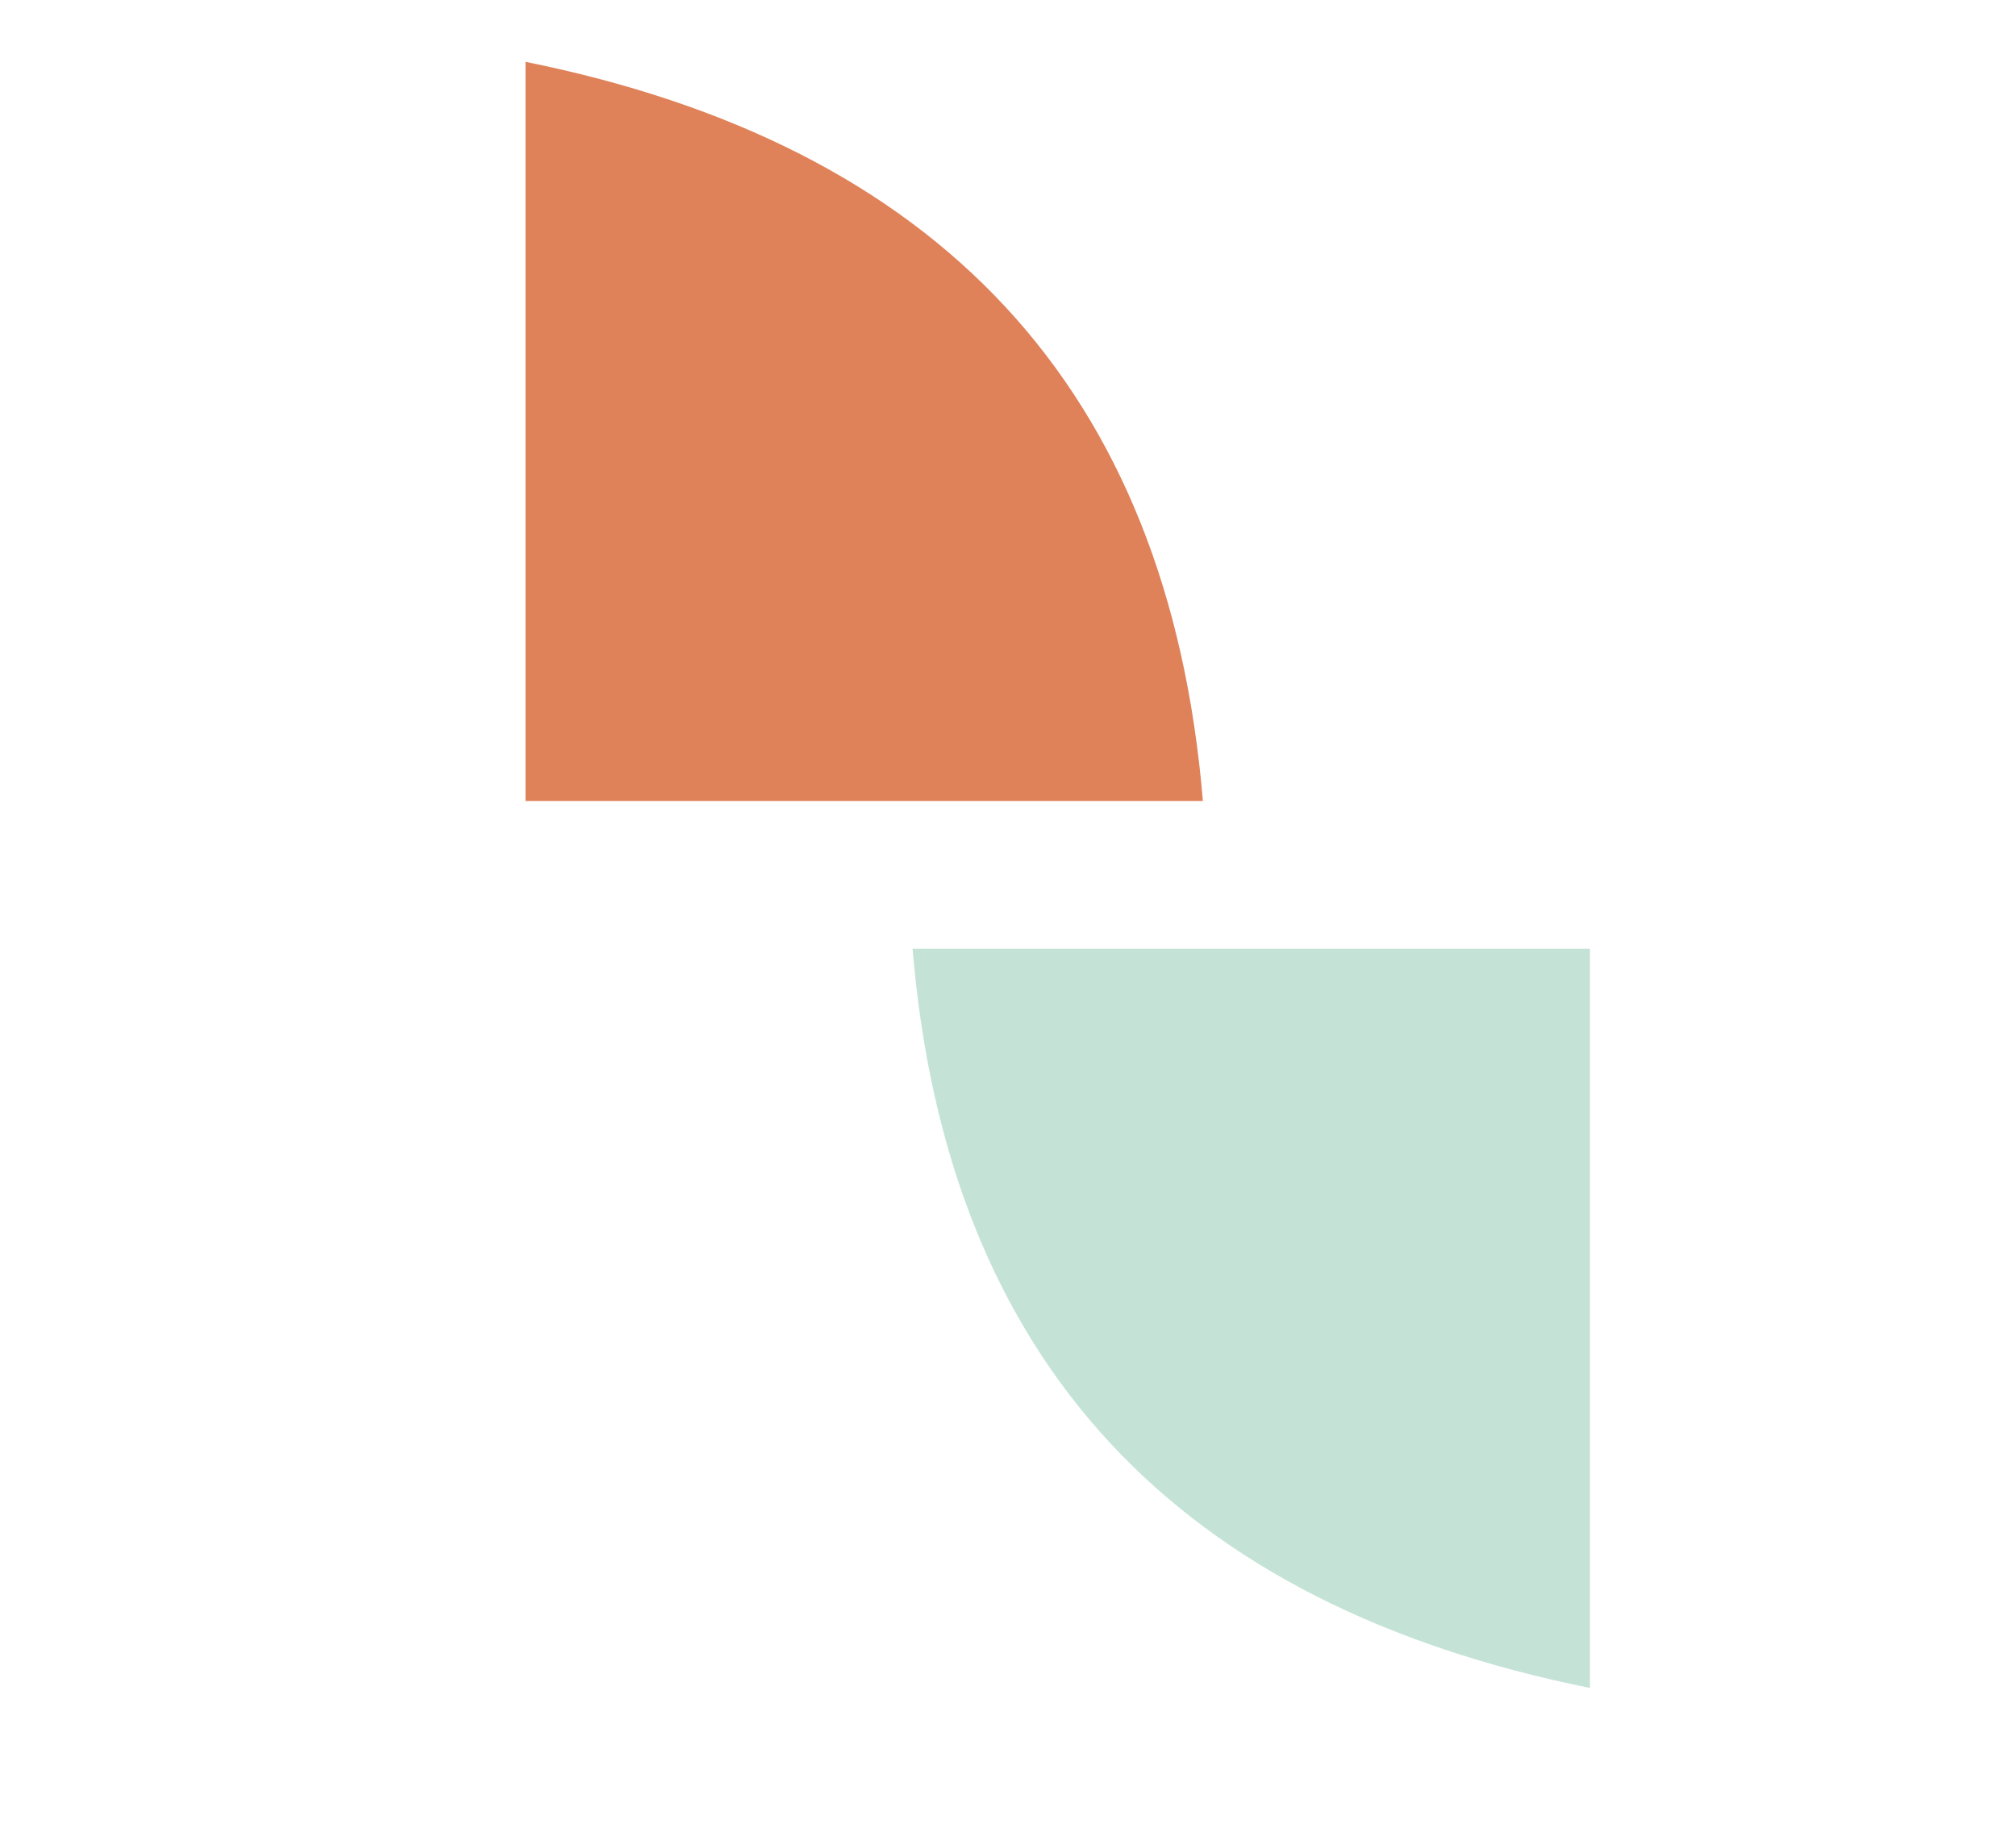 <svg width="750" height="680" viewBox="0 0 750 680" fill="none" xmlns="http://www.w3.org/2000/svg">
<path d="M447.5 298H195.5V23C348.756 53.936 434.69 143.912 447.5 298Z" fill="#E08259"/>
<path d="M339.5 353H591.5V628C438.244 597.064 352.31 507.105 339.5 353Z" fill="#C4E3D6"/>
</svg>
